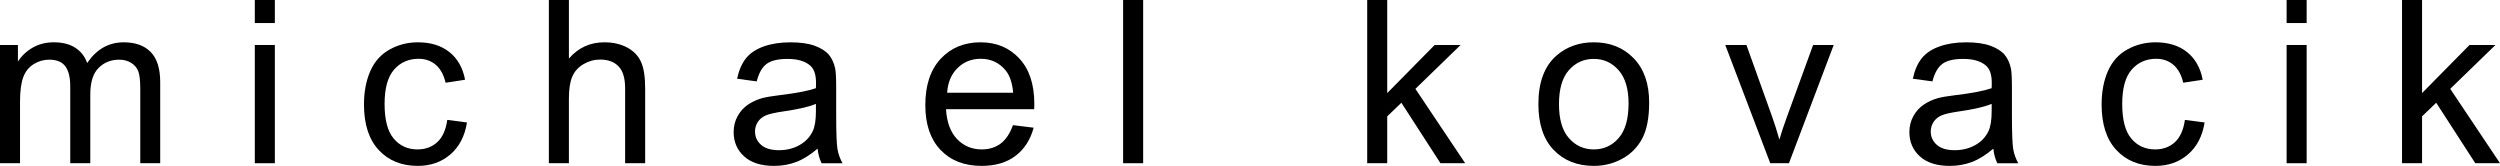 <svg viewBox="0 0 614 40.742" height="40.742" width="614" xmlns="http://www.w3.org/2000/svg" id="b"><g id="c"><path d="M0,40.086V11.047h4.402v4.074c.911-1.422,2.124-2.565,3.637-3.432,1.513-.866,3.235-1.299,5.168-1.299,2.151,0,3.915.447,5.291,1.34,1.376.894,2.347,2.142,2.912,3.746,2.297-3.391,5.286-5.086,8.969-5.086,2.88,0,5.095.798,6.645,2.393,1.549,1.595,2.324,4.052,2.324,7.369v19.934h-4.895v-18.293c0-1.969-.16-3.386-.479-4.252-.319-.866-.898-1.563-1.736-2.092-.839-.528-1.823-.793-2.953-.793-2.042,0-3.737.679-5.086,2.037-1.349,1.358-2.023,3.532-2.023,6.521v16.871h-4.922v-18.867c0-2.188-.401-3.828-1.203-4.922-.802-1.094-2.115-1.641-3.938-1.641-1.386,0-2.666.365-3.842,1.094-1.176.729-2.028,1.796-2.557,3.199-.529,1.404-.793,3.427-.793,6.07v15.066H0Z"></path><path d="M62.58,5.66V0h4.922v5.66h-4.922ZM62.58,40.086V11.047h4.922v29.039h-4.922Z"></path><path d="M109.847,29.449l4.84.629c-.529,3.336-1.882,5.947-4.061,7.834-2.179,1.887-4.854,2.83-8.025,2.83-3.974,0-7.169-1.299-9.584-3.896-2.416-2.598-3.623-6.321-3.623-11.17,0-3.135.52-5.879,1.559-8.23s2.62-4.115,4.744-5.291c2.124-1.176,4.434-1.764,6.932-1.764,3.153,0,5.733.798,7.738,2.393,2.005,1.595,3.29,3.86,3.855,6.795l-4.785.738c-.456-1.95-1.263-3.418-2.42-4.402-1.158-.984-2.557-1.477-4.197-1.477-2.479,0-4.494.889-6.043,2.666-1.55,1.777-2.324,4.589-2.324,8.436,0,3.901.747,6.736,2.242,8.504,1.495,1.769,3.445,2.652,5.852,2.652,1.932,0,3.545-.592,4.84-1.777,1.294-1.185,2.114-3.008,2.461-5.469Z"></path><path d="M134.802,40.086V0h4.922v14.383c2.297-2.661,5.195-3.992,8.695-3.992,2.151,0,4.02.424,5.605,1.271s2.721,2.019,3.404,3.514c.684,1.495,1.025,3.664,1.025,6.508v18.402h-4.922v-18.402c0-2.461-.533-4.252-1.6-5.373s-2.575-1.682-4.525-1.682c-1.458,0-2.83.378-4.115,1.135-1.285.757-2.201,1.782-2.748,3.076-.547,1.294-.82,3.081-.82,5.359v15.887h-4.922Z"></path><path d="M200.8,36.504c-1.823,1.55-3.578,2.644-5.264,3.281-1.687.638-3.496.957-5.428.957-3.19,0-5.642-.779-7.355-2.338-1.714-1.559-2.57-3.55-2.57-5.975,0-1.422.323-2.721.971-3.896.647-1.176,1.495-2.119,2.543-2.83,1.048-.711,2.229-1.249,3.541-1.613.966-.255,2.424-.501,4.375-.738,3.974-.474,6.899-1.039,8.777-1.695.018-.674.027-1.103.027-1.285,0-2.005-.465-3.418-1.395-4.238-1.258-1.112-3.126-1.668-5.605-1.668-2.315,0-4.024.406-5.127,1.217-1.103.812-1.919,2.247-2.447,4.307l-4.812-.656c.438-2.06,1.157-3.723,2.16-4.99,1.002-1.267,2.452-2.242,4.348-2.926,1.896-.684,4.092-1.025,6.59-1.025,2.479,0,4.493.292,6.043.875,1.549.583,2.688,1.317,3.418,2.201.729.884,1.239,2.001,1.531,3.35.164.839.246,2.352.246,4.539v6.562c0,4.576.104,7.47.314,8.682.209,1.213.624,2.375,1.244,3.486h-5.141c-.511-1.021-.839-2.215-.984-3.582ZM200.39,25.512c-1.787.729-4.466,1.349-8.039,1.859-2.023.292-3.455.62-4.293.984-.839.365-1.486.898-1.941,1.6-.456.702-.684,1.481-.684,2.338,0,1.312.497,2.406,1.49,3.281.993.875,2.447,1.312,4.361,1.312,1.896,0,3.582-.414,5.059-1.244,1.477-.829,2.561-1.964,3.254-3.404.528-1.112.793-2.752.793-4.922v-1.805Z"></path><path d="M248.778,30.734l5.086.629c-.802,2.972-2.288,5.277-4.457,6.918-2.169,1.641-4.94,2.461-8.312,2.461-4.248,0-7.615-1.308-10.104-3.924-2.488-2.615-3.732-6.284-3.732-11.006,0-4.885,1.258-8.677,3.773-11.375,2.516-2.698,5.778-4.047,9.789-4.047,3.883,0,7.055,1.322,9.516,3.965,2.461,2.644,3.691,6.362,3.691,11.156,0,.292-.009.729-.027,1.312h-21.656c.182,3.19,1.084,5.633,2.707,7.328,1.622,1.695,3.646,2.543,6.07,2.543,1.805,0,3.345-.474,4.621-1.422,1.276-.947,2.288-2.461,3.035-4.539ZM232.618,22.777h16.215c-.219-2.442-.839-4.274-1.859-5.496-1.568-1.896-3.601-2.844-6.098-2.844-2.261,0-4.161.757-5.701,2.27-1.541,1.513-2.393,3.537-2.557,6.07Z"></path><path d="M275.838,40.086V0h4.922v40.086h-4.922Z"></path><path d="M335.783,40.086V0h4.922v22.859l11.648-11.812h6.371l-11.102,10.773,12.223,18.266h-6.07l-9.598-14.848-3.473,3.336v11.512h-4.922Z"></path><path d="M377.827,25.566c0-5.377,1.494-9.36,4.484-11.949,2.497-2.151,5.541-3.227,9.133-3.227,3.992,0,7.255,1.308,9.789,3.924,2.533,2.616,3.801,6.23,3.801,10.842,0,3.737-.561,6.677-1.682,8.818-1.121,2.143-2.753,3.806-4.895,4.99-2.143,1.185-4.48,1.777-7.014,1.777-4.065,0-7.352-1.303-9.857-3.91-2.507-2.606-3.76-6.362-3.76-11.266ZM382.886,25.566c0,3.719.811,6.503,2.434,8.354,1.622,1.851,3.664,2.775,6.125,2.775,2.442,0,4.475-.93,6.098-2.789,1.622-1.859,2.434-4.694,2.434-8.504,0-3.591-.816-6.312-2.447-8.162-1.632-1.85-3.66-2.775-6.084-2.775-2.461,0-4.503.921-6.125,2.762-1.623,1.841-2.434,4.621-2.434,8.34Z"></path><path d="M434.774,40.086l-11.047-29.039h5.195l6.234,17.391c.674,1.878,1.294,3.828,1.859,5.852.438-1.531,1.048-3.372,1.832-5.523l6.453-17.719h5.059l-10.992,29.039h-4.594Z"></path><path d="M489.562,36.504c-1.823,1.55-3.578,2.644-5.264,3.281-1.687.638-3.496.957-5.428.957-3.19,0-5.643-.779-7.355-2.338-1.714-1.559-2.57-3.55-2.57-5.975,0-1.422.323-2.721.971-3.896.646-1.176,1.494-2.119,2.543-2.83,1.048-.711,2.229-1.249,3.541-1.613.966-.255,2.424-.501,4.375-.738,3.974-.474,6.899-1.039,8.777-1.695.018-.674.027-1.103.027-1.285,0-2.005-.465-3.418-1.395-4.238-1.258-1.112-3.127-1.668-5.605-1.668-2.315,0-4.024.406-5.127,1.217-1.104.812-1.919,2.247-2.447,4.307l-4.812-.656c.438-2.06,1.157-3.723,2.16-4.99,1.002-1.267,2.451-2.242,4.348-2.926,1.896-.684,4.092-1.025,6.59-1.025,2.479,0,4.493.292,6.043.875,1.549.583,2.688,1.317,3.418,2.201.729.884,1.239,2.001,1.531,3.35.164.839.246,2.352.246,4.539v6.562c0,4.576.104,7.47.314,8.682.209,1.213.624,2.375,1.244,3.486h-5.141c-.511-1.021-.839-2.215-.984-3.582ZM489.151,25.512c-1.787.729-4.467,1.349-8.039,1.859-2.023.292-3.455.62-4.293.984-.839.365-1.486.898-1.941,1.6-.456.702-.684,1.481-.684,2.338,0,1.312.496,2.406,1.49,3.281.993.875,2.447,1.312,4.361,1.312,1.896,0,3.582-.414,5.059-1.244,1.477-.829,2.561-1.964,3.254-3.404.528-1.112.793-2.752.793-4.922v-1.805Z"></path><path d="M536.609,29.449l4.84.629c-.529,3.336-1.883,5.947-4.061,7.834-2.179,1.887-4.854,2.83-8.025,2.83-3.975,0-7.169-1.299-9.584-3.896-2.416-2.598-3.623-6.321-3.623-11.17,0-3.135.52-5.879,1.559-8.23s2.62-4.115,4.744-5.291c2.123-1.176,4.434-1.764,6.932-1.764,3.153,0,5.732.798,7.738,2.393,2.005,1.595,3.29,3.86,3.855,6.795l-4.785.738c-.456-1.95-1.263-3.418-2.42-4.402-1.158-.984-2.557-1.477-4.197-1.477-2.479,0-4.494.889-6.043,2.666-1.55,1.777-2.324,4.589-2.324,8.436,0,3.901.747,6.736,2.242,8.504,1.494,1.769,3.445,2.652,5.852,2.652,1.932,0,3.545-.592,4.84-1.777,1.294-1.185,2.114-3.008,2.461-5.469Z"></path><path d="M561.592,5.66V0h4.922v5.66h-4.922ZM561.592,40.086V11.047h4.922v29.039h-4.922Z"></path><path d="M589.938,40.086V0h4.922v22.859l11.648-11.812h6.371l-11.102,10.773,12.223,18.266h-6.07l-9.598-14.848-3.473,3.336v11.512h-4.922Z"></path></g></svg>